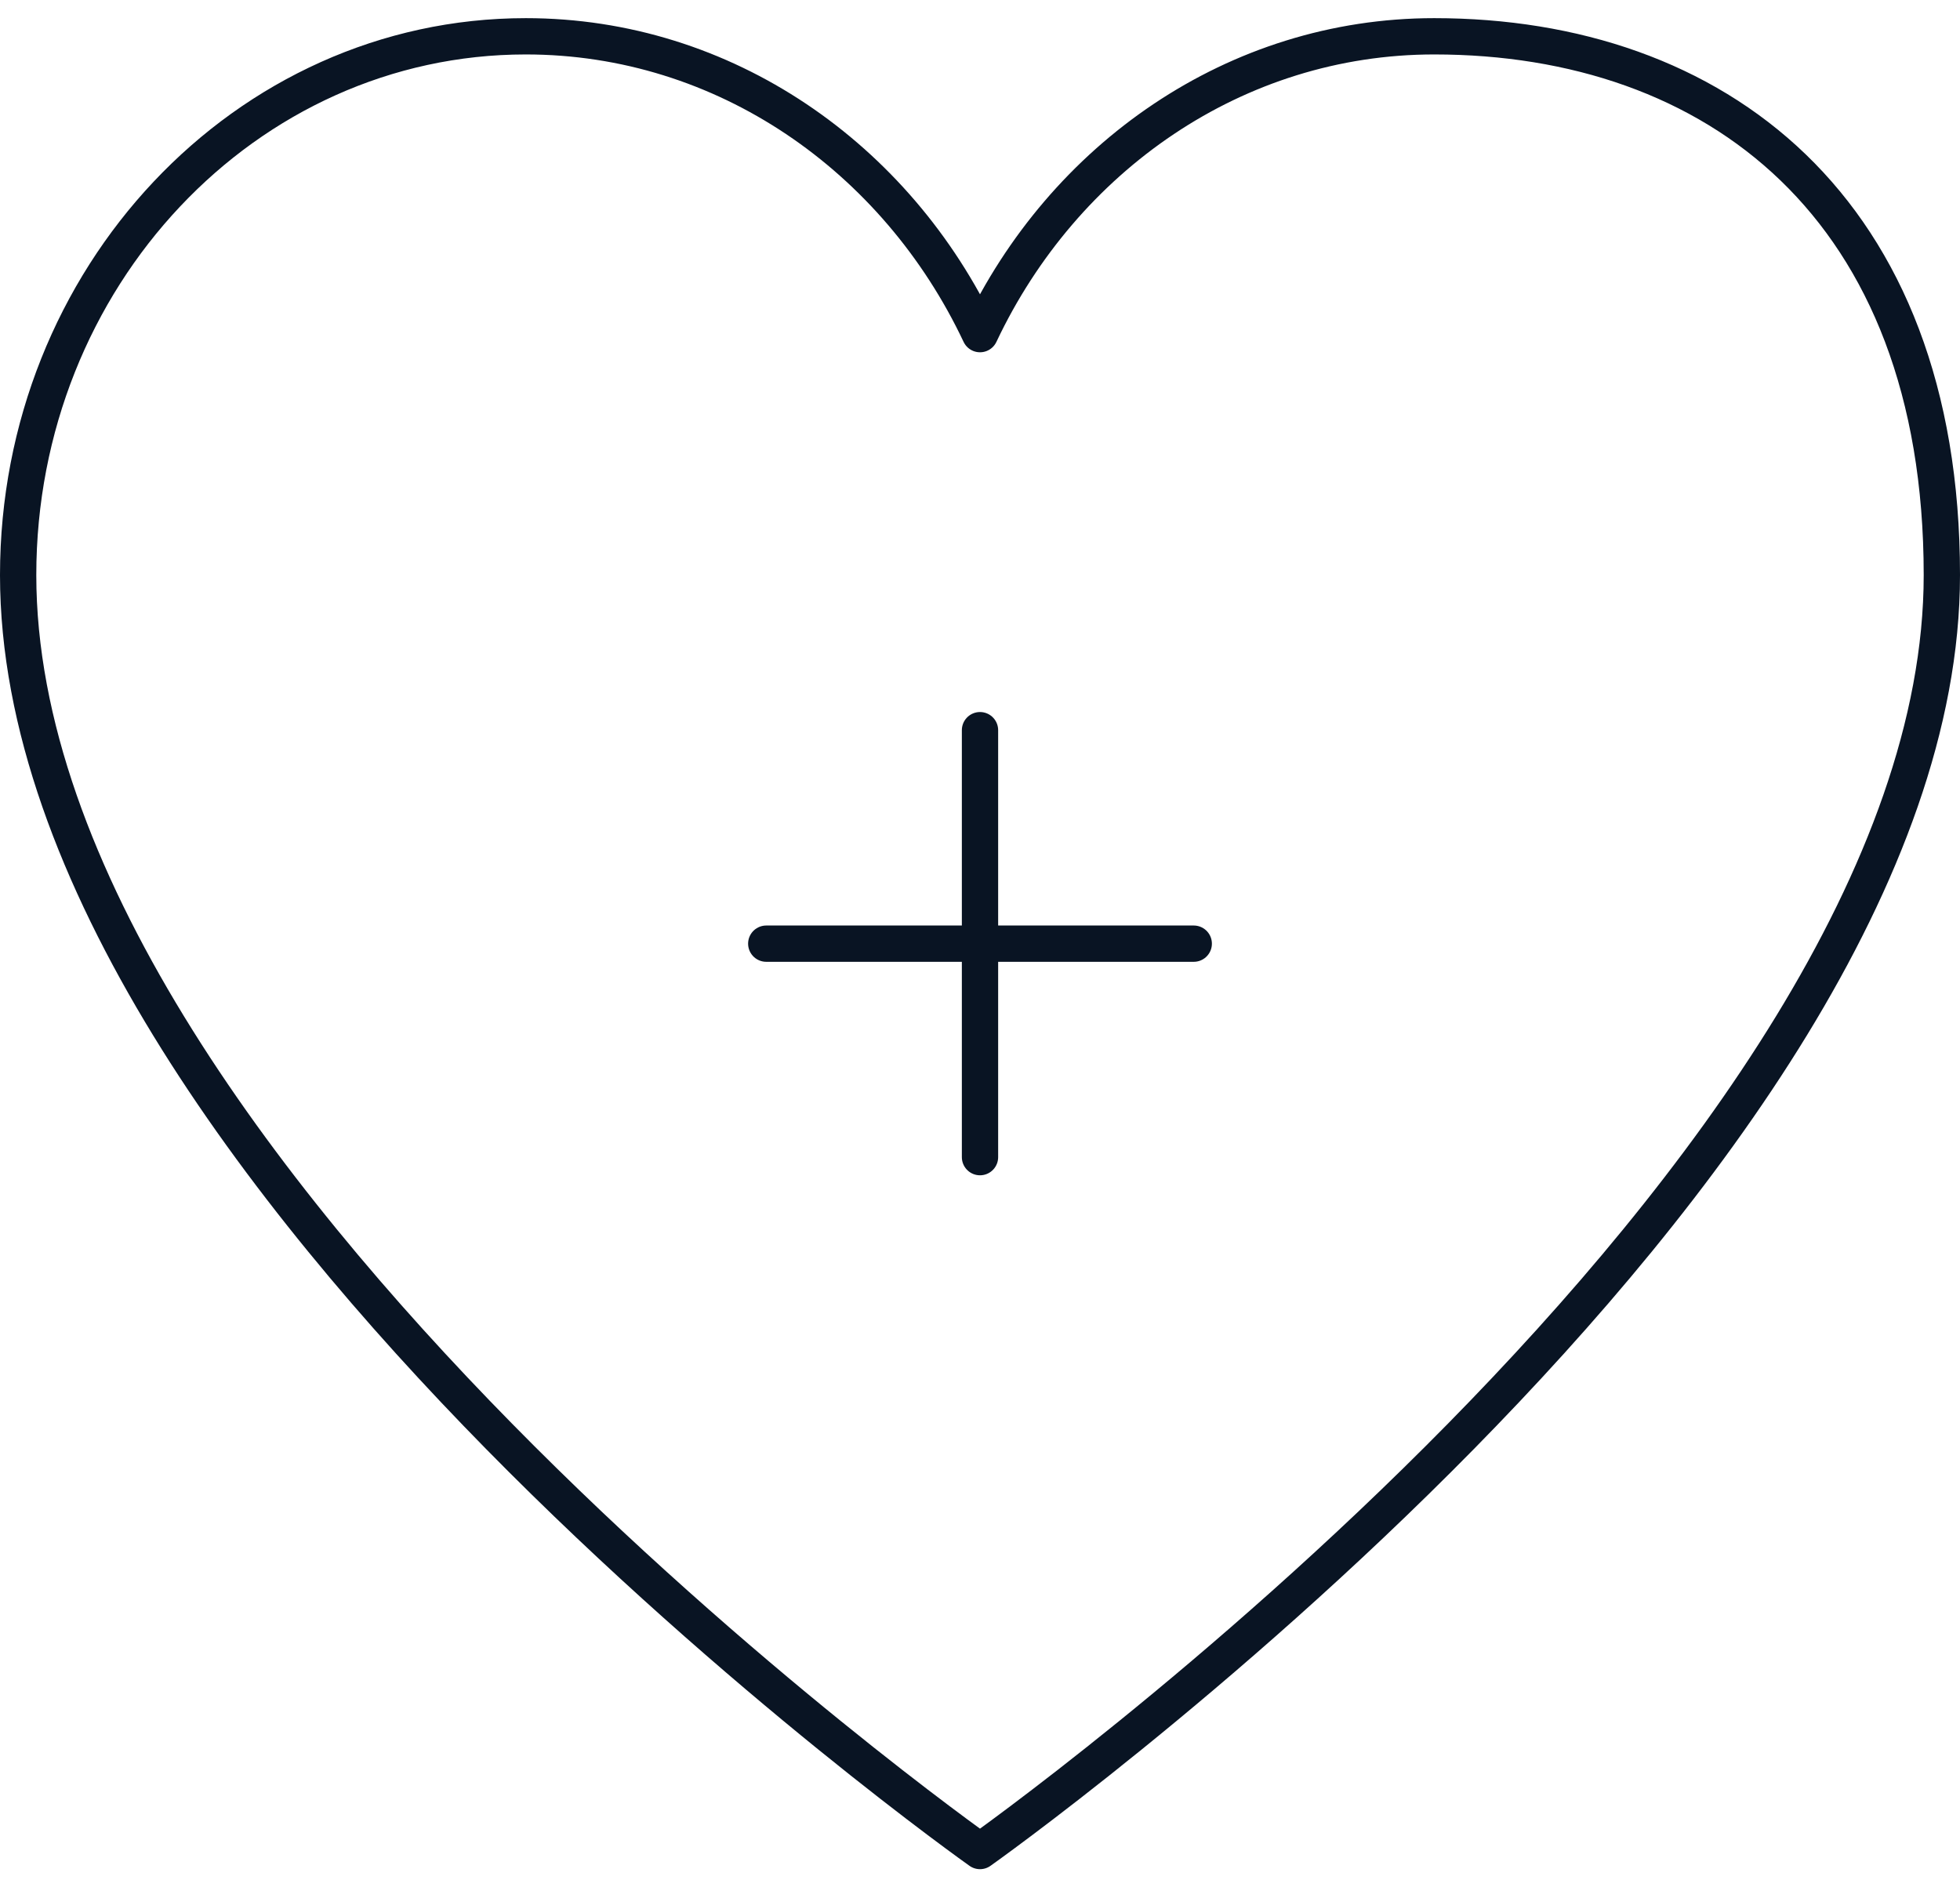 <svg width="54" height="52" viewBox="0 0 54 52" fill="none" xmlns="http://www.w3.org/2000/svg">
<path d="M21.111 26H32.889M27 20.118V31.882M14.486 1C6.763 1 0.5 7.647 0.5 15.844C0.5 32.25 27 51 27 51C27 51 53.5 32.25 53.5 15.844C53.5 5.688 47.237 1 39.514 1C34.037 1 29.297 4.341 27 9.206C24.703 4.341 19.963 1 14.486 1Z" stroke="#091423" stroke-linecap="round" stroke-linejoin="round"/>
</svg>
